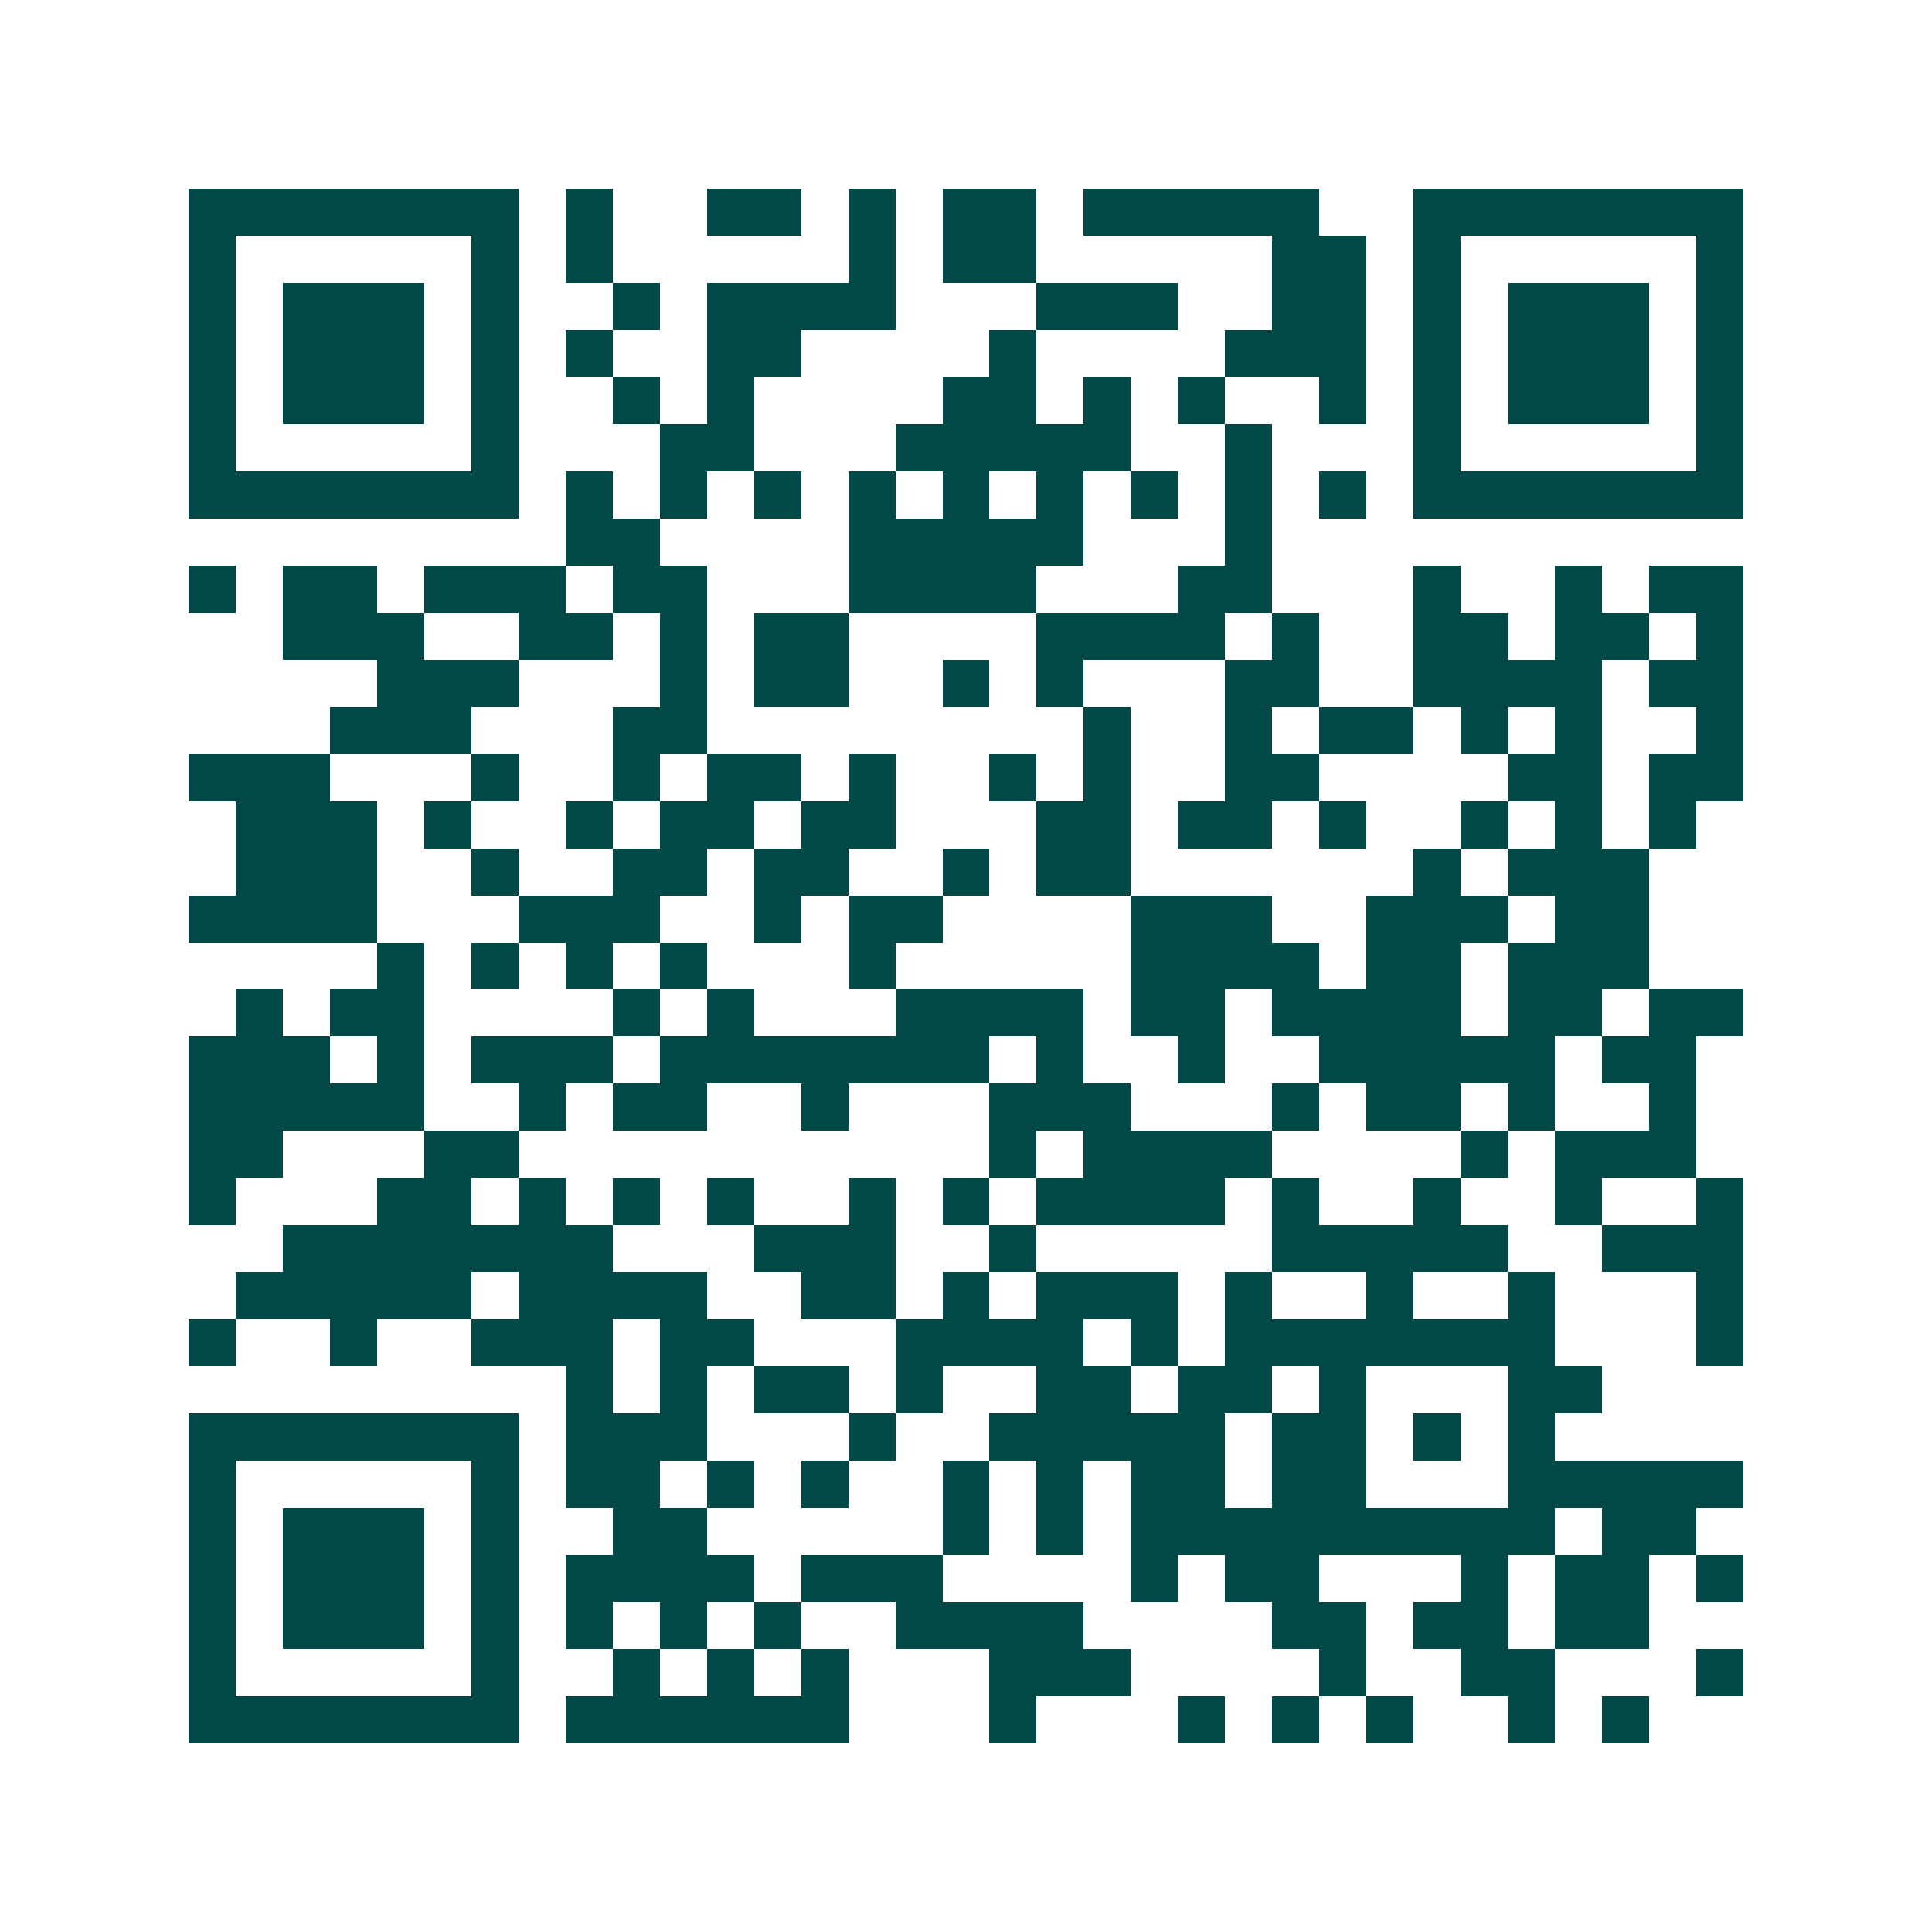<svg xmlns="http://www.w3.org/2000/svg" width="200" height="200" viewBox="0 0 41 41" shape-rendering="crispEdges"><path fill="#ffffff" d="M0 0h41v41H0z"/><path stroke="#014847" d="M4 4.5h7m1 0h1m2 0h2m1 0h1m1 0h2m1 0h5m2 0h7M4 5.5h1m5 0h1m1 0h1m5 0h1m1 0h2m5 0h2m1 0h1m5 0h1M4 6.5h1m1 0h3m1 0h1m2 0h1m1 0h4m3 0h3m2 0h2m1 0h1m1 0h3m1 0h1M4 7.5h1m1 0h3m1 0h1m1 0h1m2 0h2m4 0h1m4 0h3m1 0h1m1 0h3m1 0h1M4 8.5h1m1 0h3m1 0h1m2 0h1m1 0h1m4 0h2m1 0h1m1 0h1m2 0h1m1 0h1m1 0h3m1 0h1M4 9.5h1m5 0h1m3 0h2m3 0h5m2 0h1m3 0h1m5 0h1M4 10.5h7m1 0h1m1 0h1m1 0h1m1 0h1m1 0h1m1 0h1m1 0h1m1 0h1m1 0h1m1 0h7M12 11.5h2m4 0h5m3 0h1M4 12.5h1m1 0h2m1 0h3m1 0h2m3 0h4m3 0h2m3 0h1m2 0h1m1 0h2M6 13.5h3m2 0h2m1 0h1m1 0h2m4 0h4m1 0h1m2 0h2m1 0h2m1 0h1M8 14.5h3m3 0h1m1 0h2m2 0h1m1 0h1m3 0h2m2 0h4m1 0h2M7 15.5h3m3 0h2m8 0h1m2 0h1m1 0h2m1 0h1m1 0h1m2 0h1M4 16.5h3m3 0h1m2 0h1m1 0h2m1 0h1m2 0h1m1 0h1m2 0h2m4 0h2m1 0h2M5 17.5h3m1 0h1m2 0h1m1 0h2m1 0h2m3 0h2m1 0h2m1 0h1m2 0h1m1 0h1m1 0h1M5 18.5h3m2 0h1m2 0h2m1 0h2m2 0h1m1 0h2m6 0h1m1 0h3M4 19.5h4m3 0h3m2 0h1m1 0h2m4 0h3m2 0h3m1 0h2M8 20.5h1m1 0h1m1 0h1m1 0h1m3 0h1m5 0h4m1 0h2m1 0h3M5 21.5h1m1 0h2m4 0h1m1 0h1m3 0h4m1 0h2m1 0h4m1 0h2m1 0h2M4 22.5h3m1 0h1m1 0h3m1 0h7m1 0h1m2 0h1m2 0h5m1 0h2M4 23.5h5m2 0h1m1 0h2m2 0h1m3 0h3m3 0h1m1 0h2m1 0h1m2 0h1M4 24.5h2m3 0h2m10 0h1m1 0h4m4 0h1m1 0h3M4 25.5h1m3 0h2m1 0h1m1 0h1m1 0h1m2 0h1m1 0h1m1 0h4m1 0h1m2 0h1m2 0h1m2 0h1M6 26.5h7m3 0h3m2 0h1m5 0h5m2 0h3M5 27.5h5m1 0h4m2 0h2m1 0h1m1 0h3m1 0h1m2 0h1m2 0h1m3 0h1M4 28.5h1m2 0h1m2 0h3m1 0h2m3 0h4m1 0h1m1 0h7m3 0h1M12 29.5h1m1 0h1m1 0h2m1 0h1m2 0h2m1 0h2m1 0h1m3 0h2M4 30.5h7m1 0h3m3 0h1m2 0h5m1 0h2m1 0h1m1 0h1M4 31.5h1m5 0h1m1 0h2m1 0h1m1 0h1m2 0h1m1 0h1m1 0h2m1 0h2m3 0h5M4 32.5h1m1 0h3m1 0h1m2 0h2m5 0h1m1 0h1m1 0h9m1 0h2M4 33.5h1m1 0h3m1 0h1m1 0h4m1 0h3m4 0h1m1 0h2m3 0h1m1 0h2m1 0h1M4 34.5h1m1 0h3m1 0h1m1 0h1m1 0h1m1 0h1m2 0h4m4 0h2m1 0h2m1 0h2M4 35.5h1m5 0h1m2 0h1m1 0h1m1 0h1m3 0h3m4 0h1m2 0h2m3 0h1M4 36.5h7m1 0h6m3 0h1m3 0h1m1 0h1m1 0h1m2 0h1m1 0h1"/></svg>
